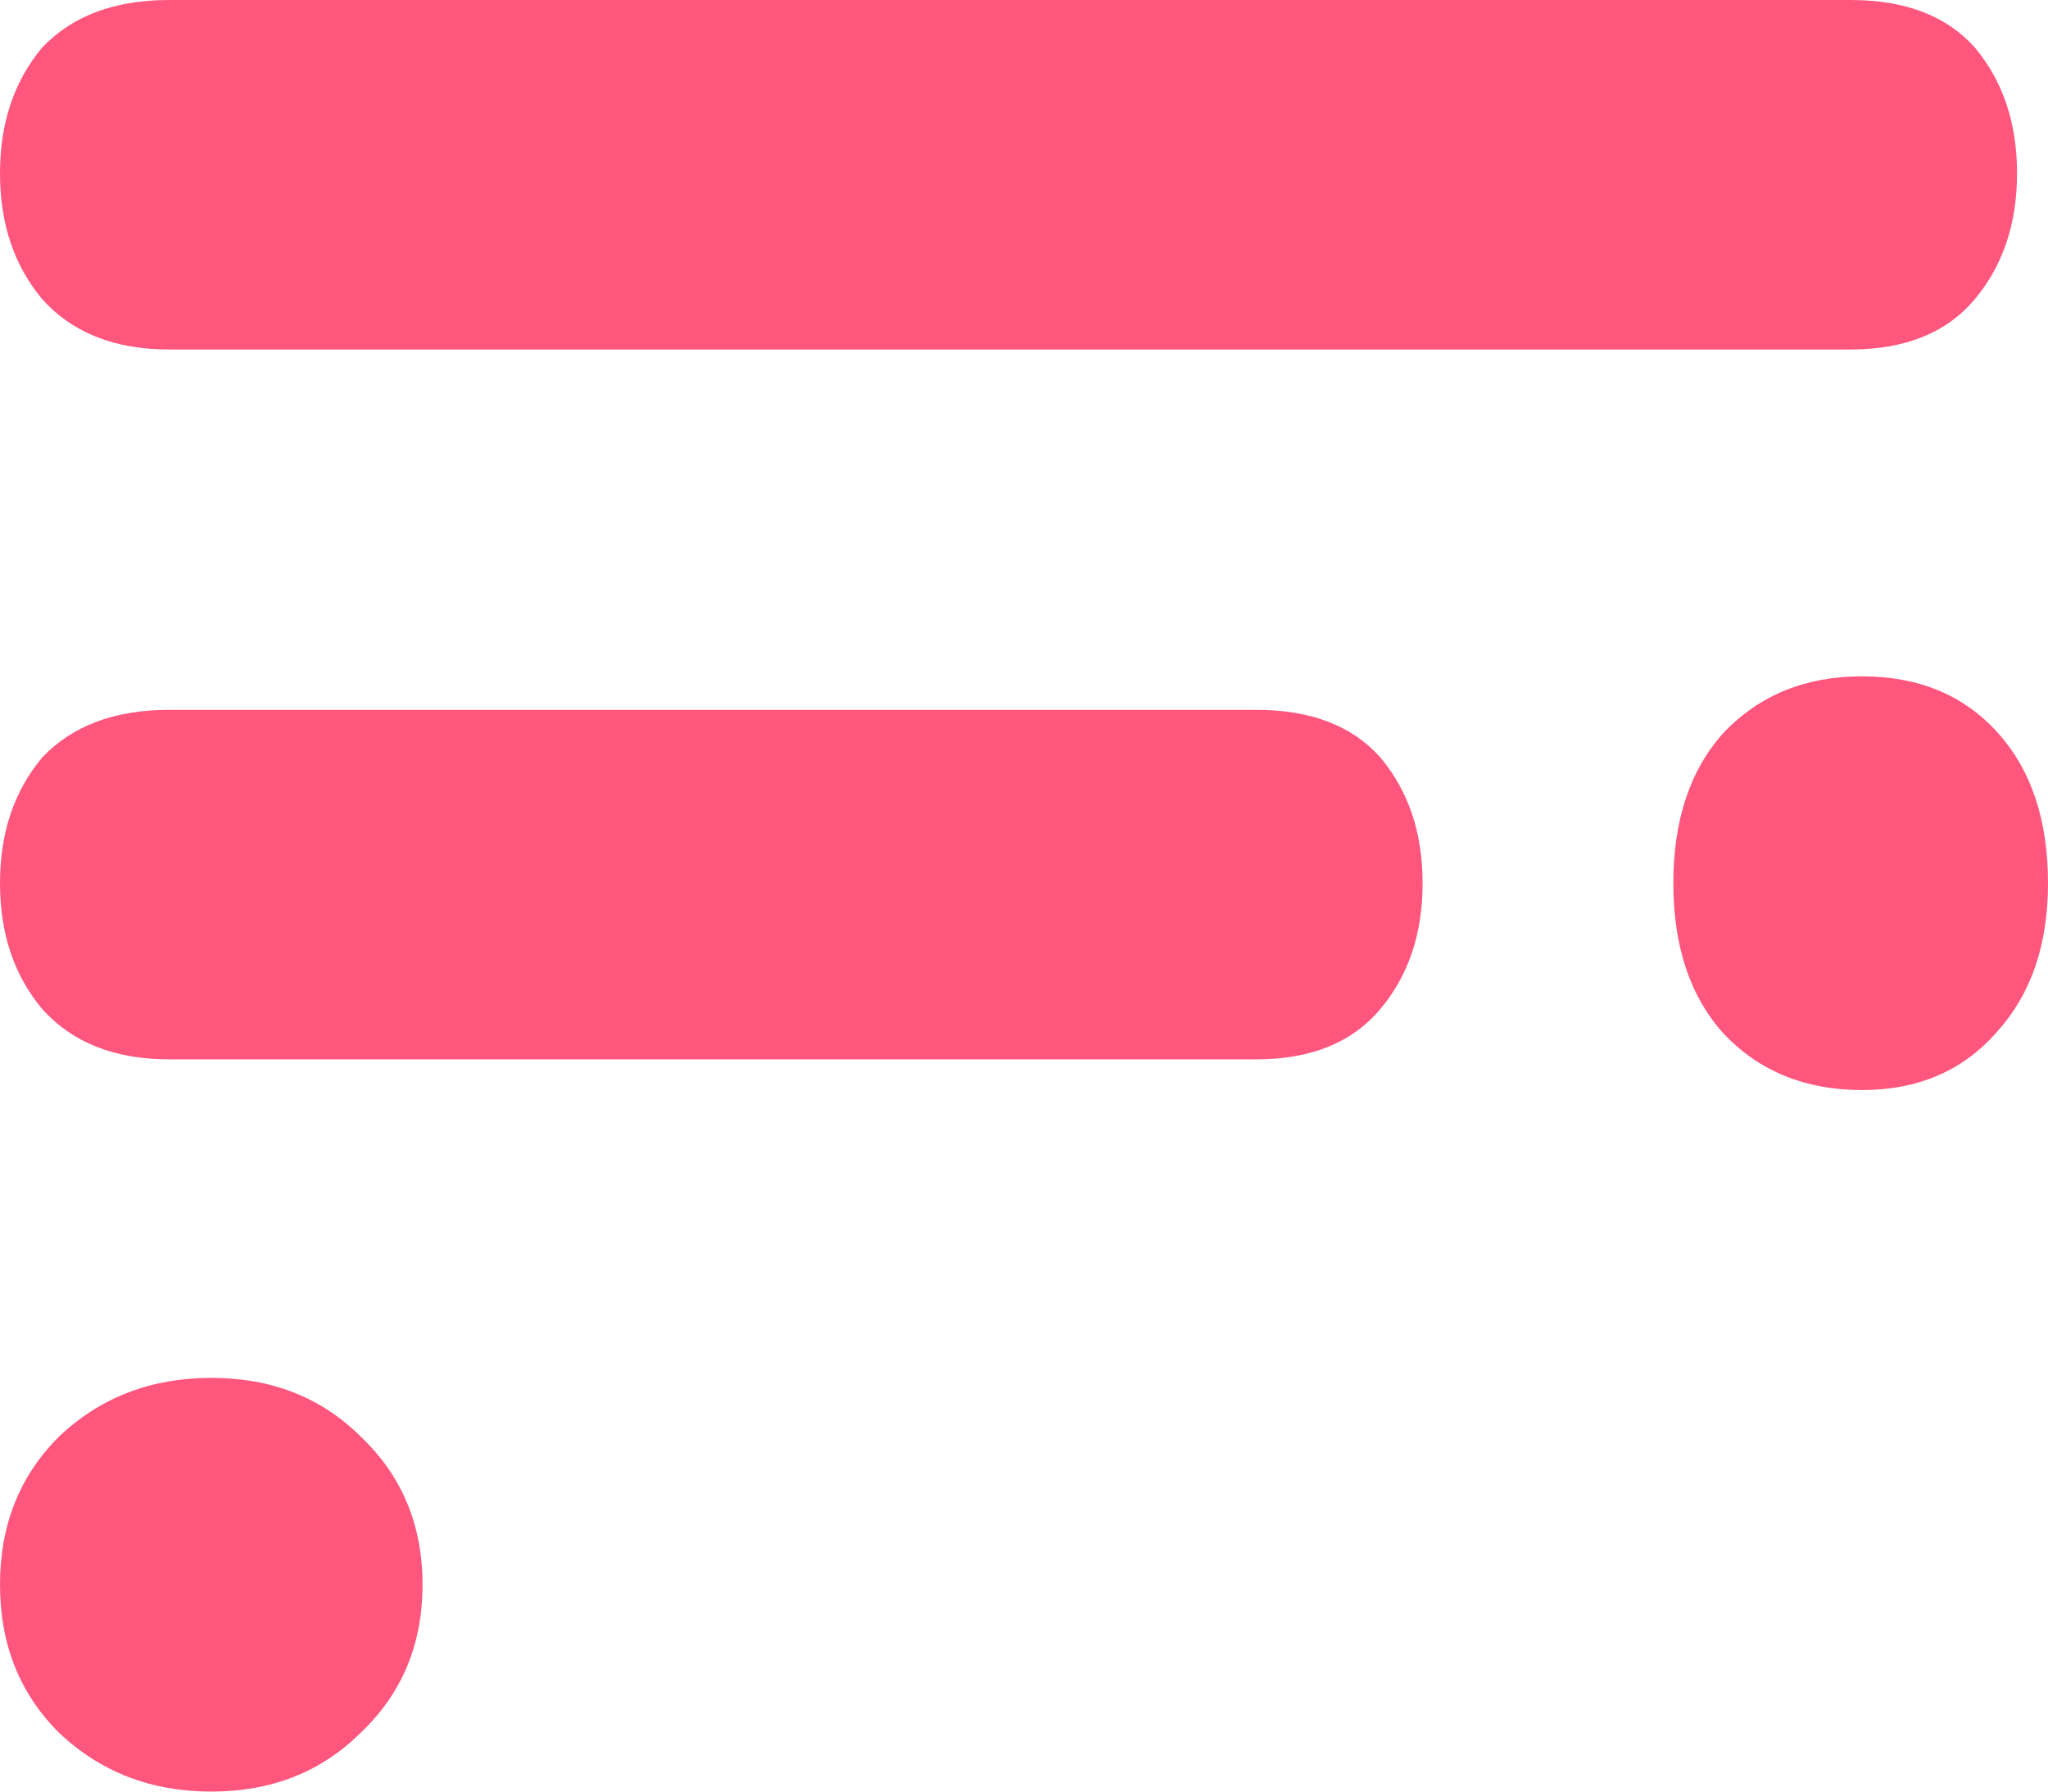 <svg width="16" height="14" viewBox="0 0 16 14" fill="none" xmlns="http://www.w3.org/2000/svg">
<path d="M1.17386e-06 1.355C1.19105e-06 0.961 0.11 0.634 0.33 0.371C0.565 0.124 0.895 -6.6026e-07 1.321 -6.41661e-07L14.459 -6.73408e-08C14.885 -4.87419e-08 15.208 0.124 15.428 0.371C15.648 0.634 15.758 0.961 15.758 1.355C15.758 1.748 15.648 2.075 15.428 2.338C15.208 2.6 14.885 2.731 14.459 2.731L1.321 2.731C0.895 2.731 0.565 2.6 0.33 2.338C0.11 2.075 1.15667e-06 1.748 1.17386e-06 1.355Z" fill="#FF567E"/>
<path d="M9.31389e-07 6.902C9.48578e-07 6.508 0.11 6.181 0.33 5.919C0.565 5.671 0.895 5.547 1.321 5.547L9.816 5.547C10.241 5.547 10.564 5.671 10.784 5.919C11.004 6.181 11.114 6.508 11.114 6.902C11.114 7.295 11.004 7.623 10.784 7.885C10.564 8.147 10.241 8.278 9.816 8.278L1.321 8.278C0.895 8.278 0.565 8.147 0.33 7.885C0.11 7.623 9.14199e-07 7.295 9.31389e-07 6.902ZM13.073 6.902C13.073 6.406 13.205 6.013 13.469 5.722C13.748 5.431 14.107 5.285 14.547 5.285C14.988 5.285 15.34 5.431 15.604 5.722C15.868 6.013 16 6.406 16 6.902C16 7.382 15.868 7.768 15.604 8.06C15.34 8.365 14.988 8.518 14.547 8.518C14.107 8.518 13.748 8.373 13.469 8.081C13.205 7.79 13.073 7.397 13.073 6.902Z" fill="#FF567E"/>
<path d="M6.9178e-07 12.383C7.12153e-07 11.917 0.154 11.531 0.462 11.225C0.785 10.919 1.181 10.767 1.651 10.767C2.12 10.767 2.509 10.919 2.817 11.225C3.14 11.531 3.301 11.917 3.301 12.383C3.301 12.849 3.14 13.235 2.817 13.541C2.509 13.847 2.12 14 1.651 14C1.181 14 0.785 13.847 0.462 13.541C0.154 13.235 6.71407e-07 12.849 6.9178e-07 12.383Z" fill="#FF567E"/>
</svg>
